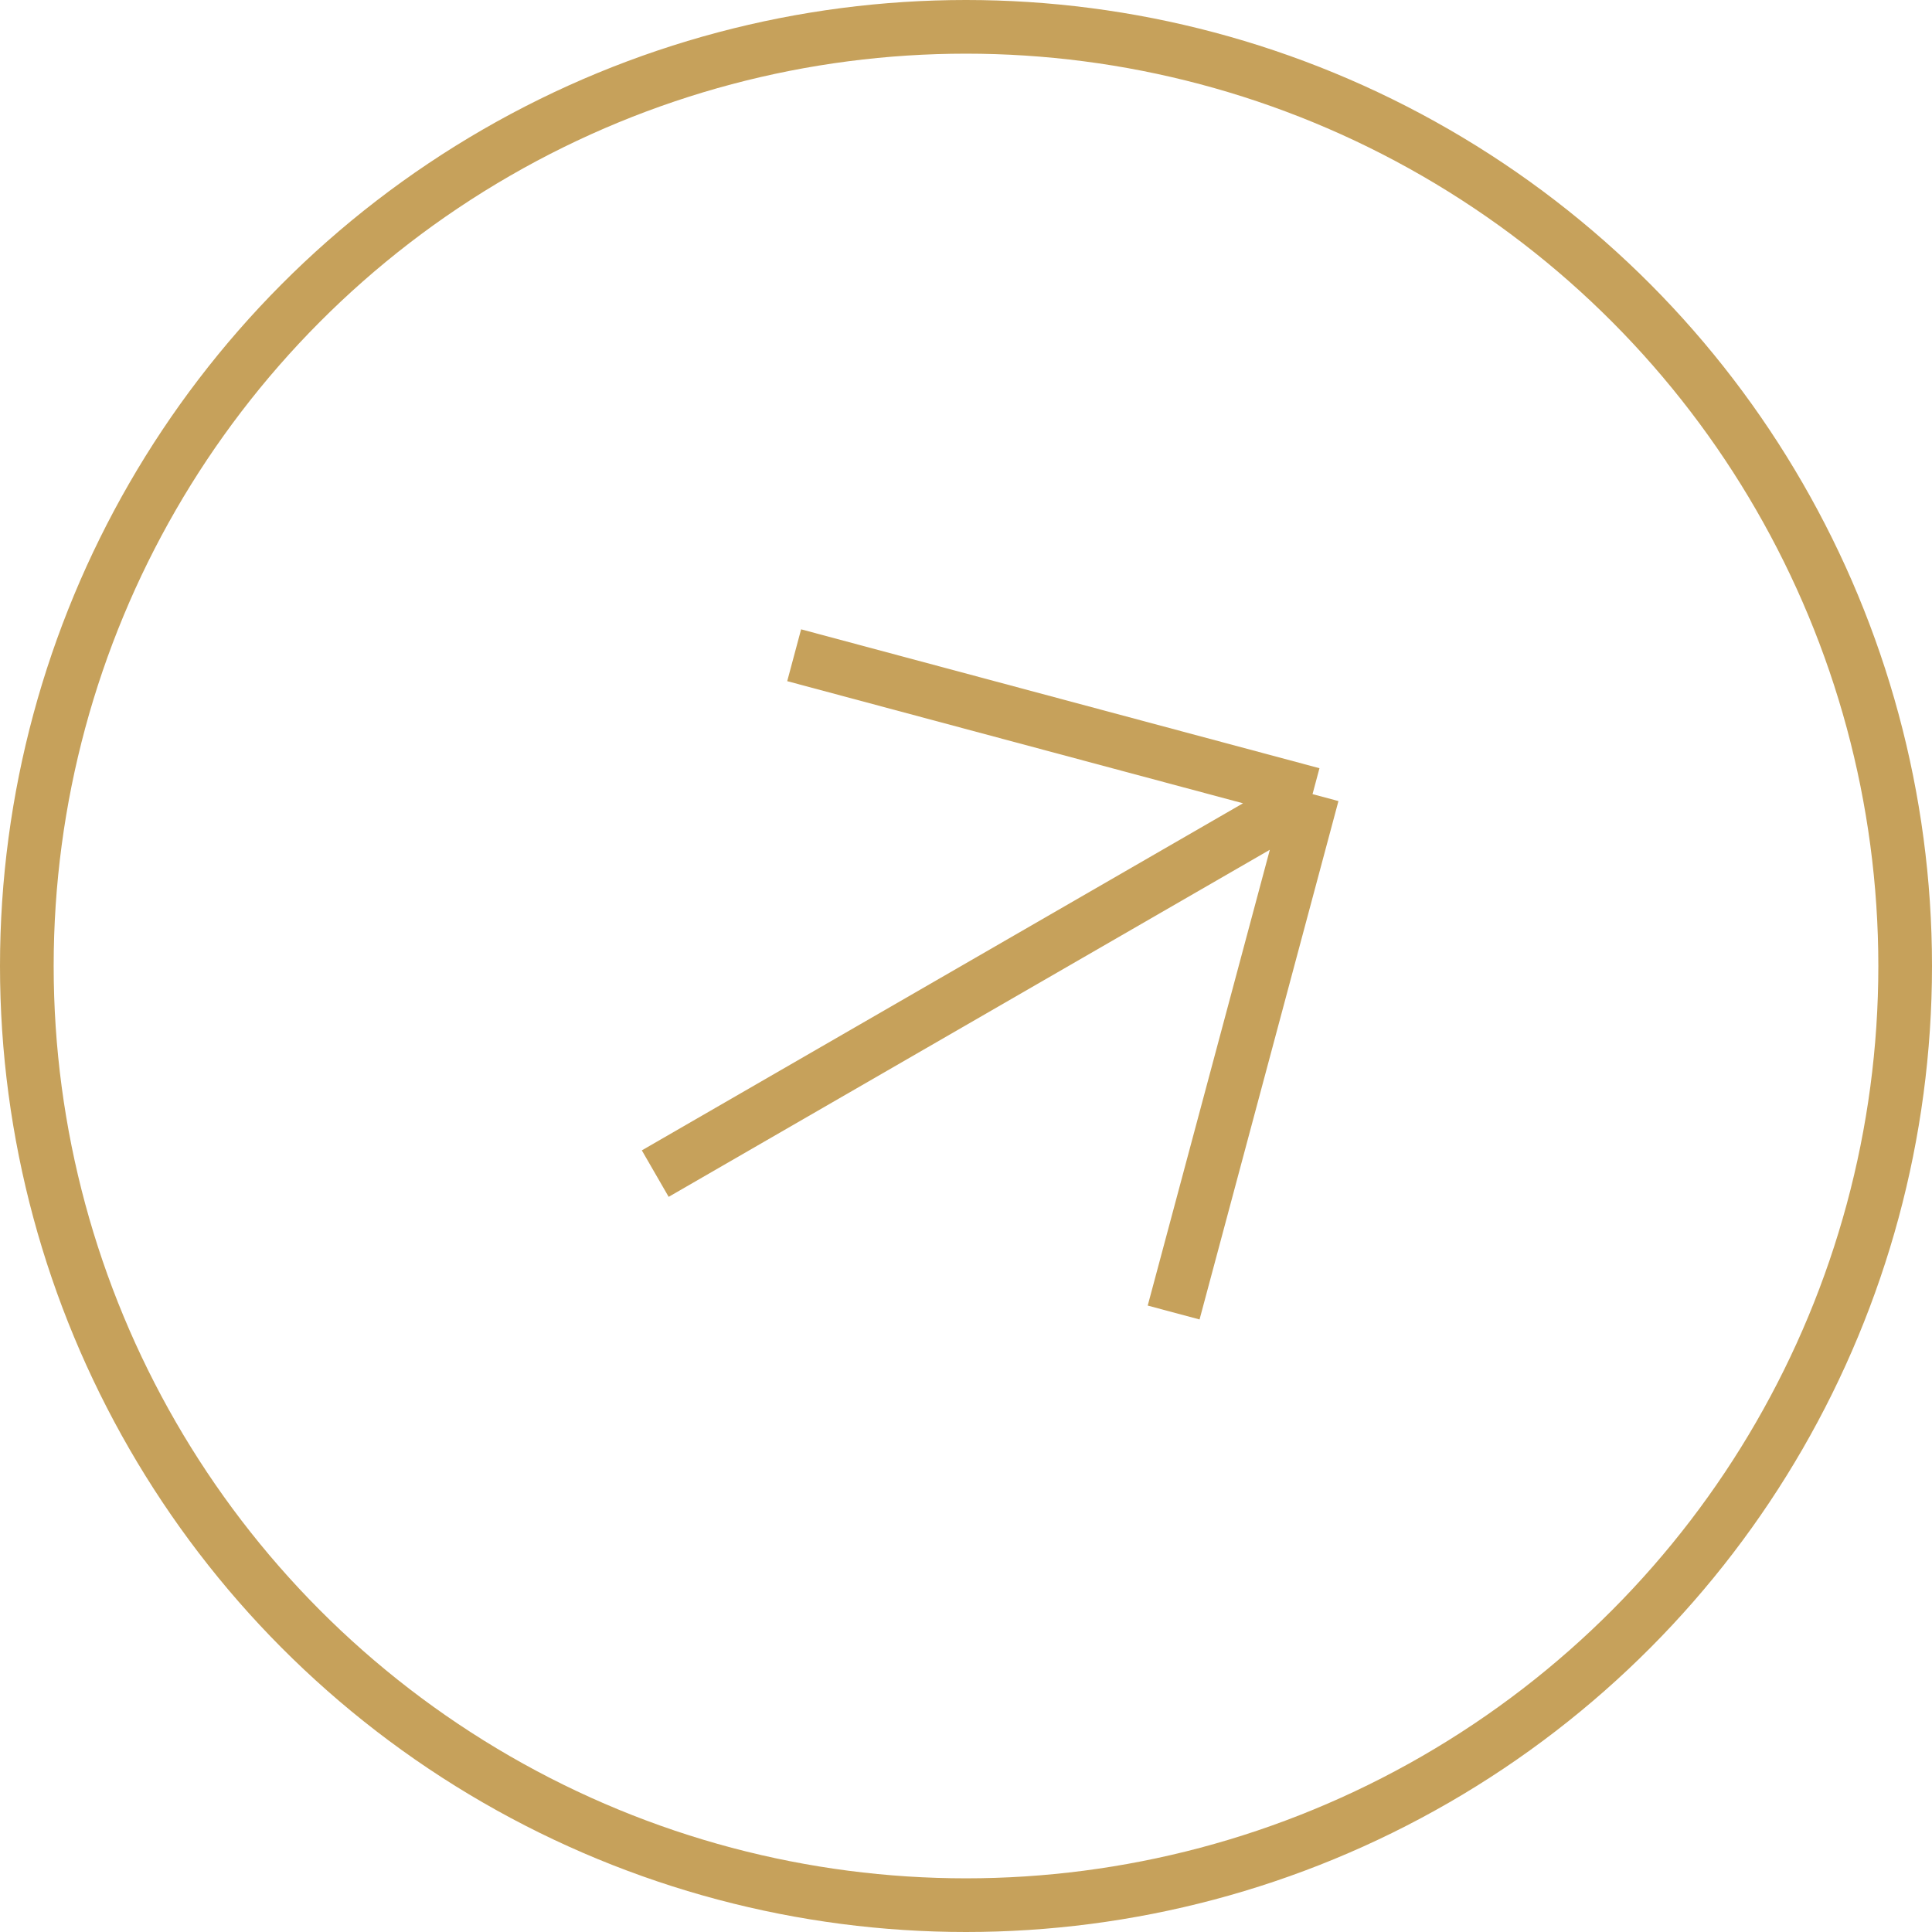<svg xmlns="http://www.w3.org/2000/svg" width="72" height="72" viewBox="0 0 72 72" fill="none"><g id="Text Ellipse"><circle id="Ellipse 132" cx="36" cy="36" r="35" stroke="#C6A15B" stroke-width="2"></circle><path id="Rectangle 5" d="M29.596 24.419L48.914 29.595M48.914 29.595L43.738 48.914M48.914 29.595L24.419 43.737" stroke="#C6A15B" stroke-width="2"></path></g></svg>
